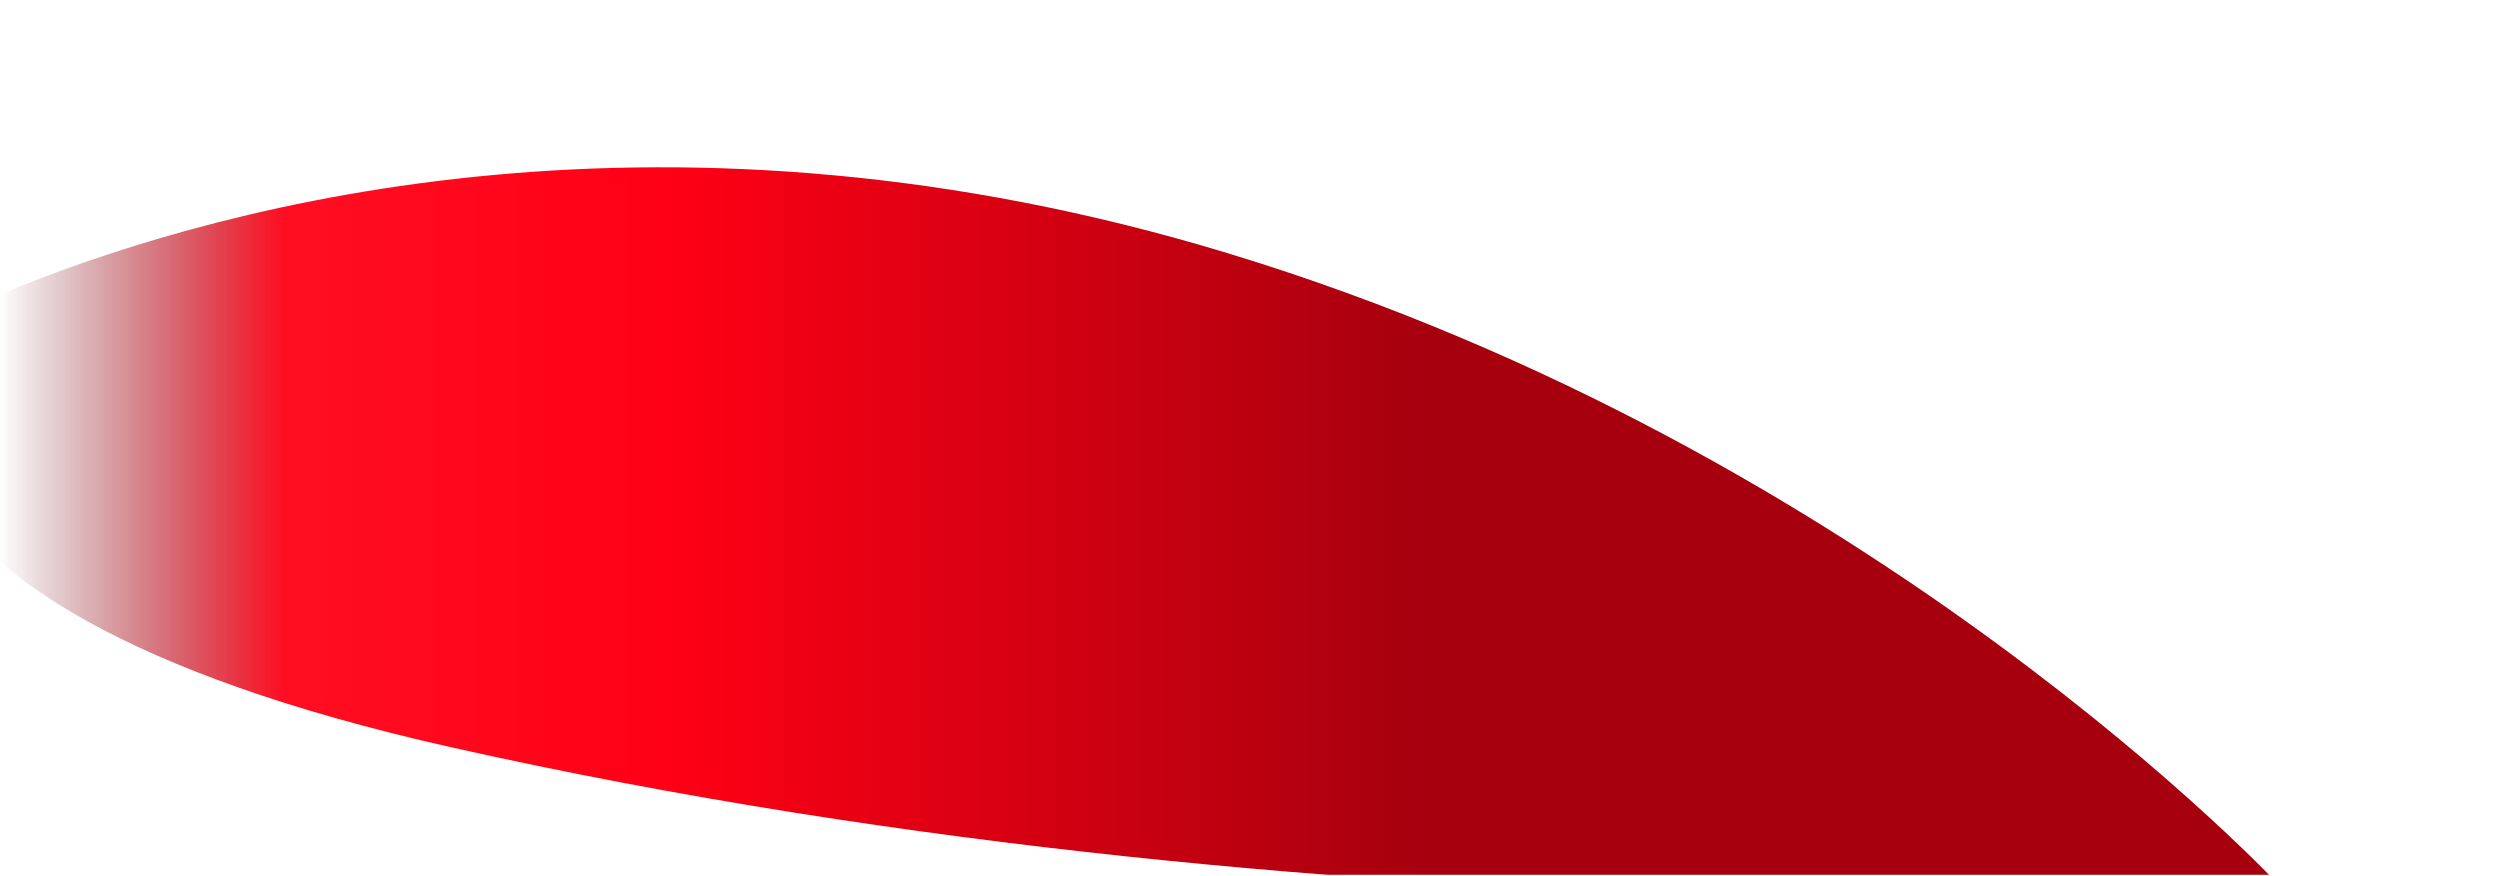 <?xml version="1.0" encoding="UTF-8" standalone="no"?> <svg xmlns="http://www.w3.org/2000/svg" xmlns:xlink="http://www.w3.org/1999/xlink" xmlns:serif="http://www.serif.com/" width="100%" height="100%" viewBox="0 0 2001 701" xml:space="preserve" style="fill-rule:evenodd;clip-rule:evenodd;stroke-linejoin:round;stroke-miterlimit:2;"> <g transform="matrix(1,0,0,1,-2492,-1898)"> <g transform="matrix(23.154,0,0,0.911,1374.88,1900.62)"> <g transform="matrix(0.056,0,0,1.103,-55.84,-3002.93)"> <rect x="1855.82" y="2720.41" width="1539.61" height="696.379" style="fill:none;"></rect> <clipPath id="_clip1"> <rect x="1855.82" y="2720.41" width="1539.61" height="696.379"></rect> </clipPath> <g clip-path="url(#_clip1)"> <g> <g transform="matrix(1.502,0,0,2.029,-17794.7,-1135.45)"> <g style="filter:url(#_Effect2);"> <path d="M14022.4,2248.55C14022.4,2248.55 13855.9,2076.83 13589.3,1999.5C13360.7,1933.18 13179.2,1979.59 13092.6,2012.71C13034.5,2034.97 13000.9,2135.78 13270.3,2193.5C13648.6,2274.56 14022.4,2248.55 14022.4,2248.55Z" style="fill:url(#_Linear3);"></path> </g> </g> </g> </g> </g> </g> </g> <defs> <filter id="_Effect2" filterUnits="userSpaceOnUse" x="12744.7" y="1671.6" width="1585.33" height="875.126"> <feGaussianBlur in="SourceGraphic" stdDeviation="50.11"></feGaussianBlur> </filter> <linearGradient id="_Linear3" x1="0" y1="0" x2="1" y2="0" gradientUnits="userSpaceOnUse" gradientTransform="matrix(582.694,4.115,-4.302,557.373,13086.8,2069.91)"><stop offset="0" style="stop-color:rgb(91,0,8);stop-opacity:0"></stop><stop offset="0.2" style="stop-color:rgb(255,14,34);stop-opacity:1"></stop><stop offset="0.47" style="stop-color:rgb(255,0,21);stop-opacity:1"></stop><stop offset="1" style="stop-color:rgb(166,0,14);stop-opacity:1"></stop></linearGradient> </defs> </svg> 